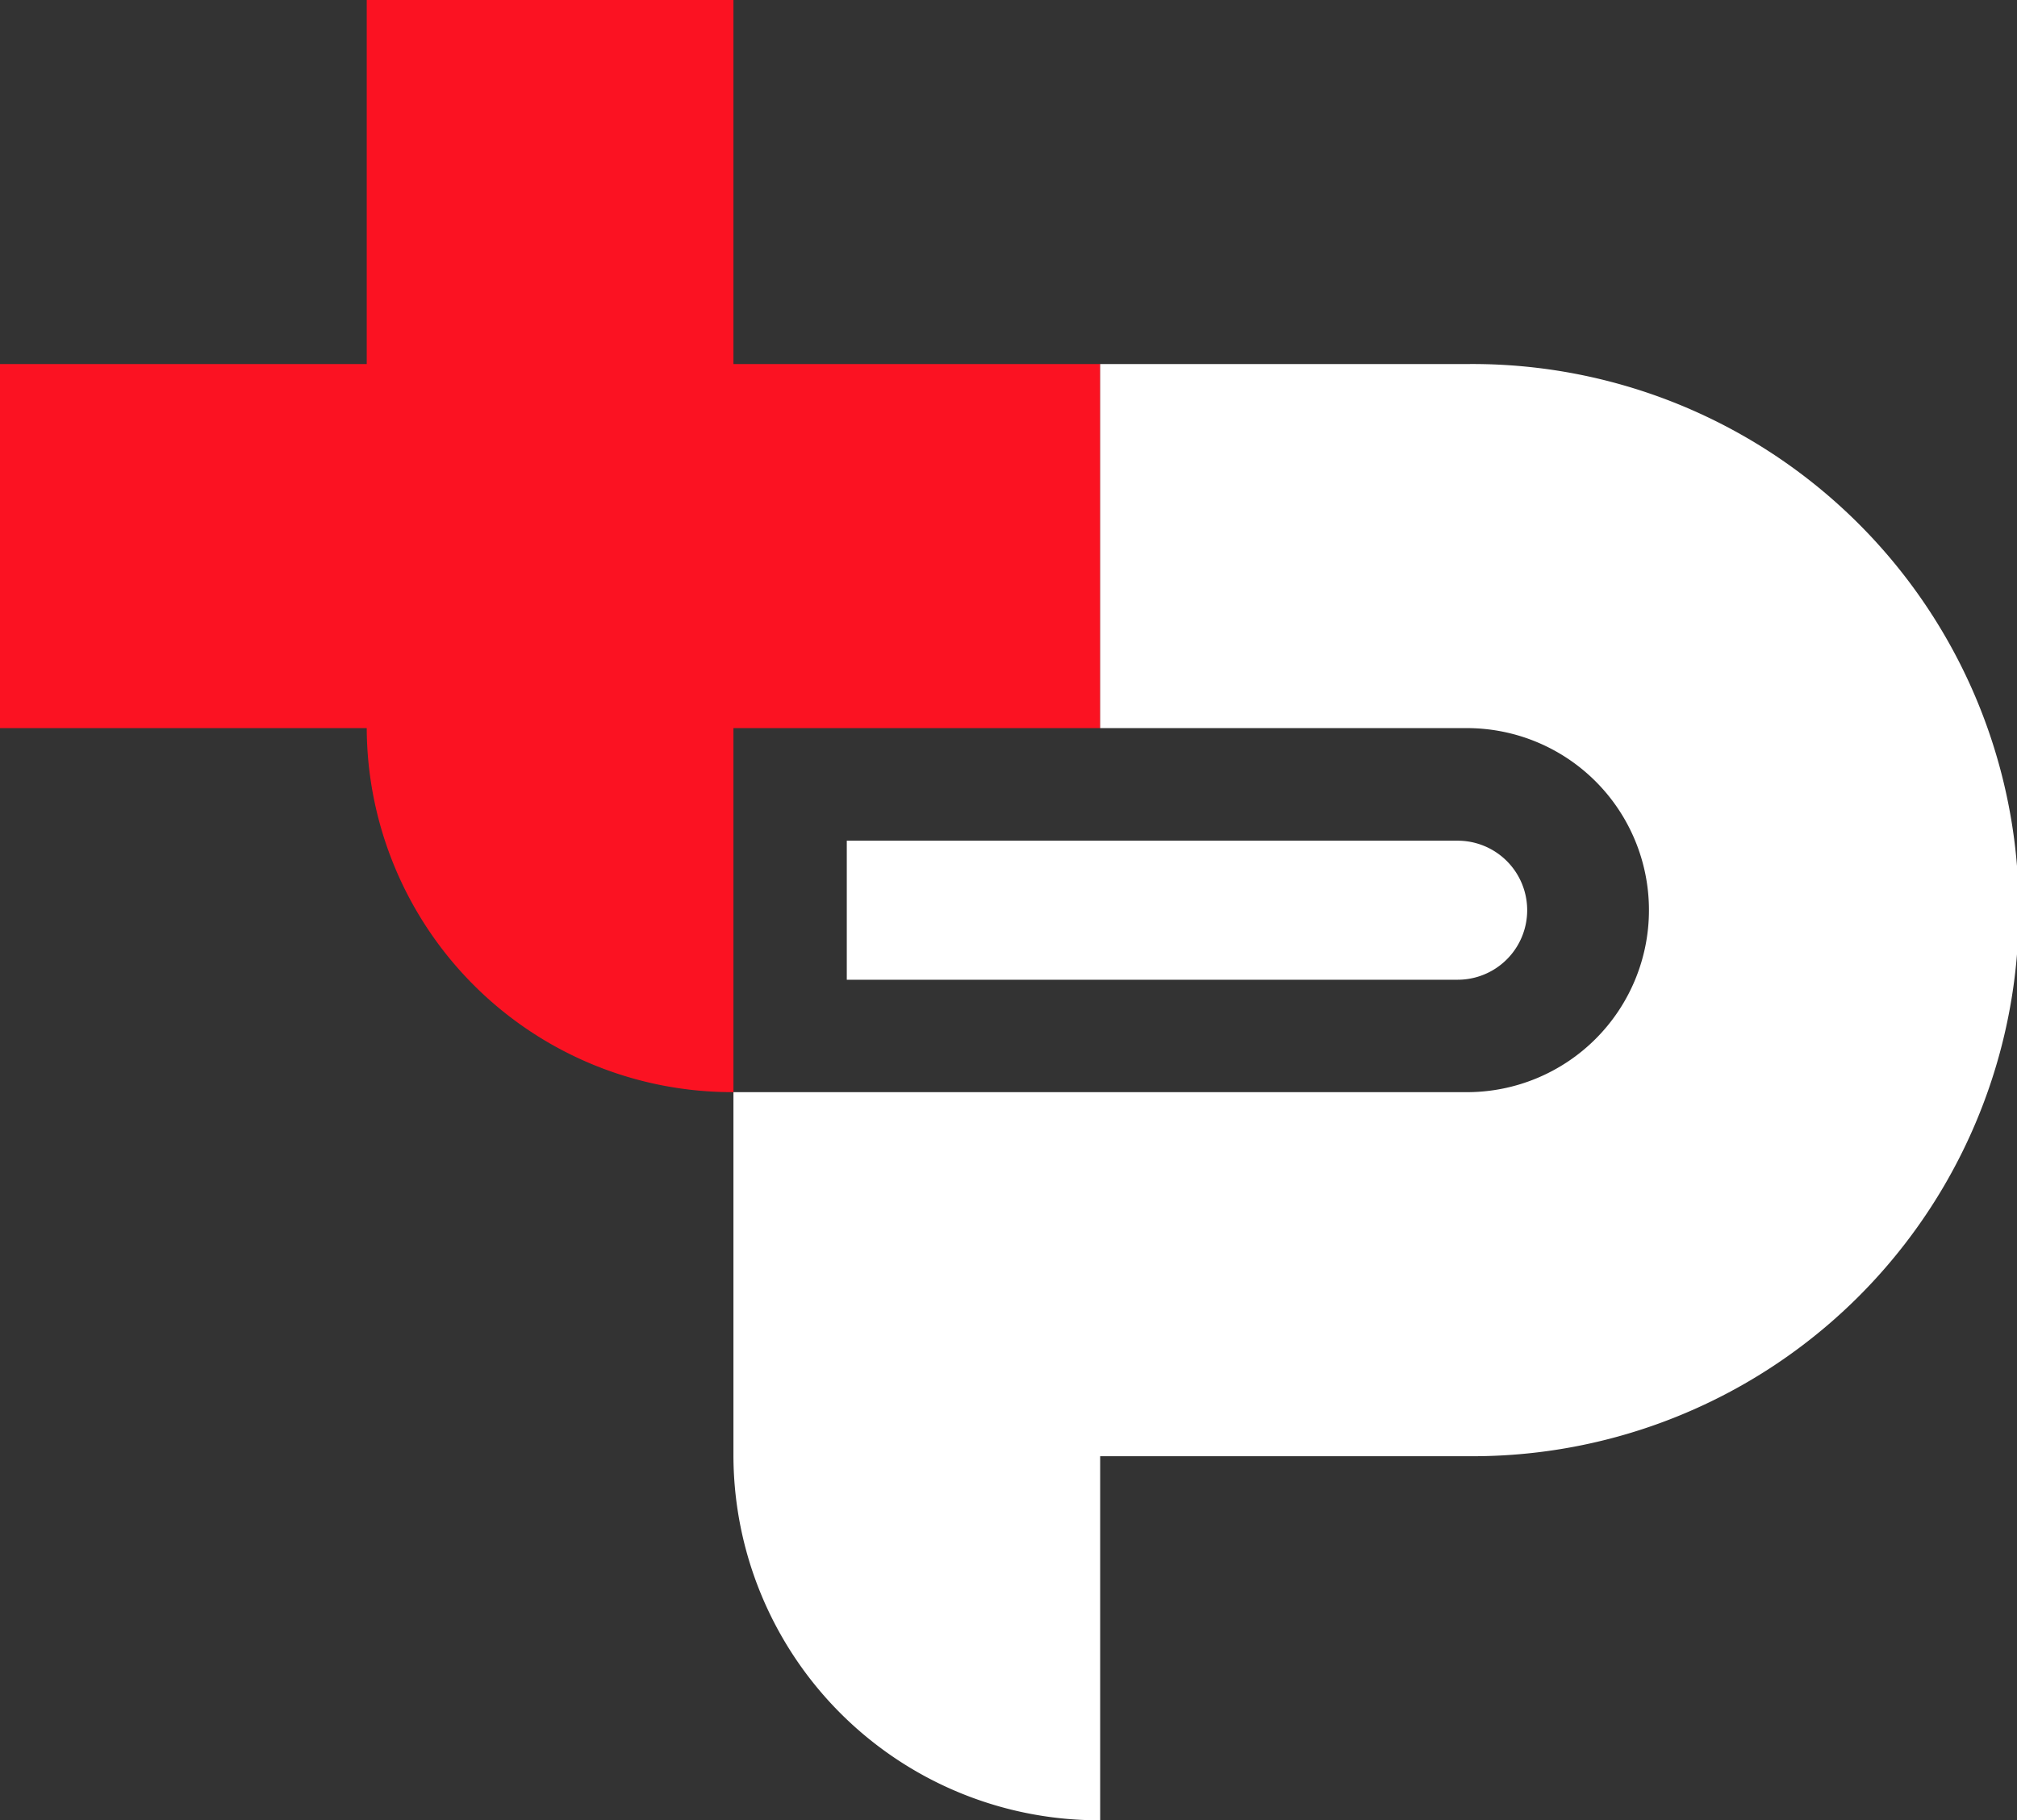 <svg id="Component_13_1" data-name="Component 13 – 1" xmlns="http://www.w3.org/2000/svg" width="66.928" height="60.404" viewBox="0 0 66.928 60.404">
  <rect x="0" y="0" width="66.928" height="60.404" fill="#333333" stroke="none"/>
  <path id="Path_1" data-name="Path 1" d="M207.9,187.6H187.63v4.614H207.9a2.307,2.307,0,1,0,0-4.614Z" transform="translate(-159.532 -159.702)" fill="#ffffff"/>
  <path id="Path_32" data-name="Path 32" d="M93.232,68.774H81.063V56.693H68.895V68.774H56.726V80.855H68.895A12.125,12.125,0,0,0,81.063,92.935h0V80.855H93.232Z" transform="translate(-56.726 -56.693)" fill="#fb1222"/>
  <path id="Path_33" data-name="Path 33" d="M194.449,113.386H182.28v12.081h12.169a6.04,6.04,0,1,1,0,12.081H170.111v12.081a12.125,12.125,0,0,0,12.169,12.081h0V149.628h12.169a18.122,18.122,0,1,0,0-36.242Z" transform="translate(-145.774 -101.305)" fill="#ffffff"/>
</svg>
